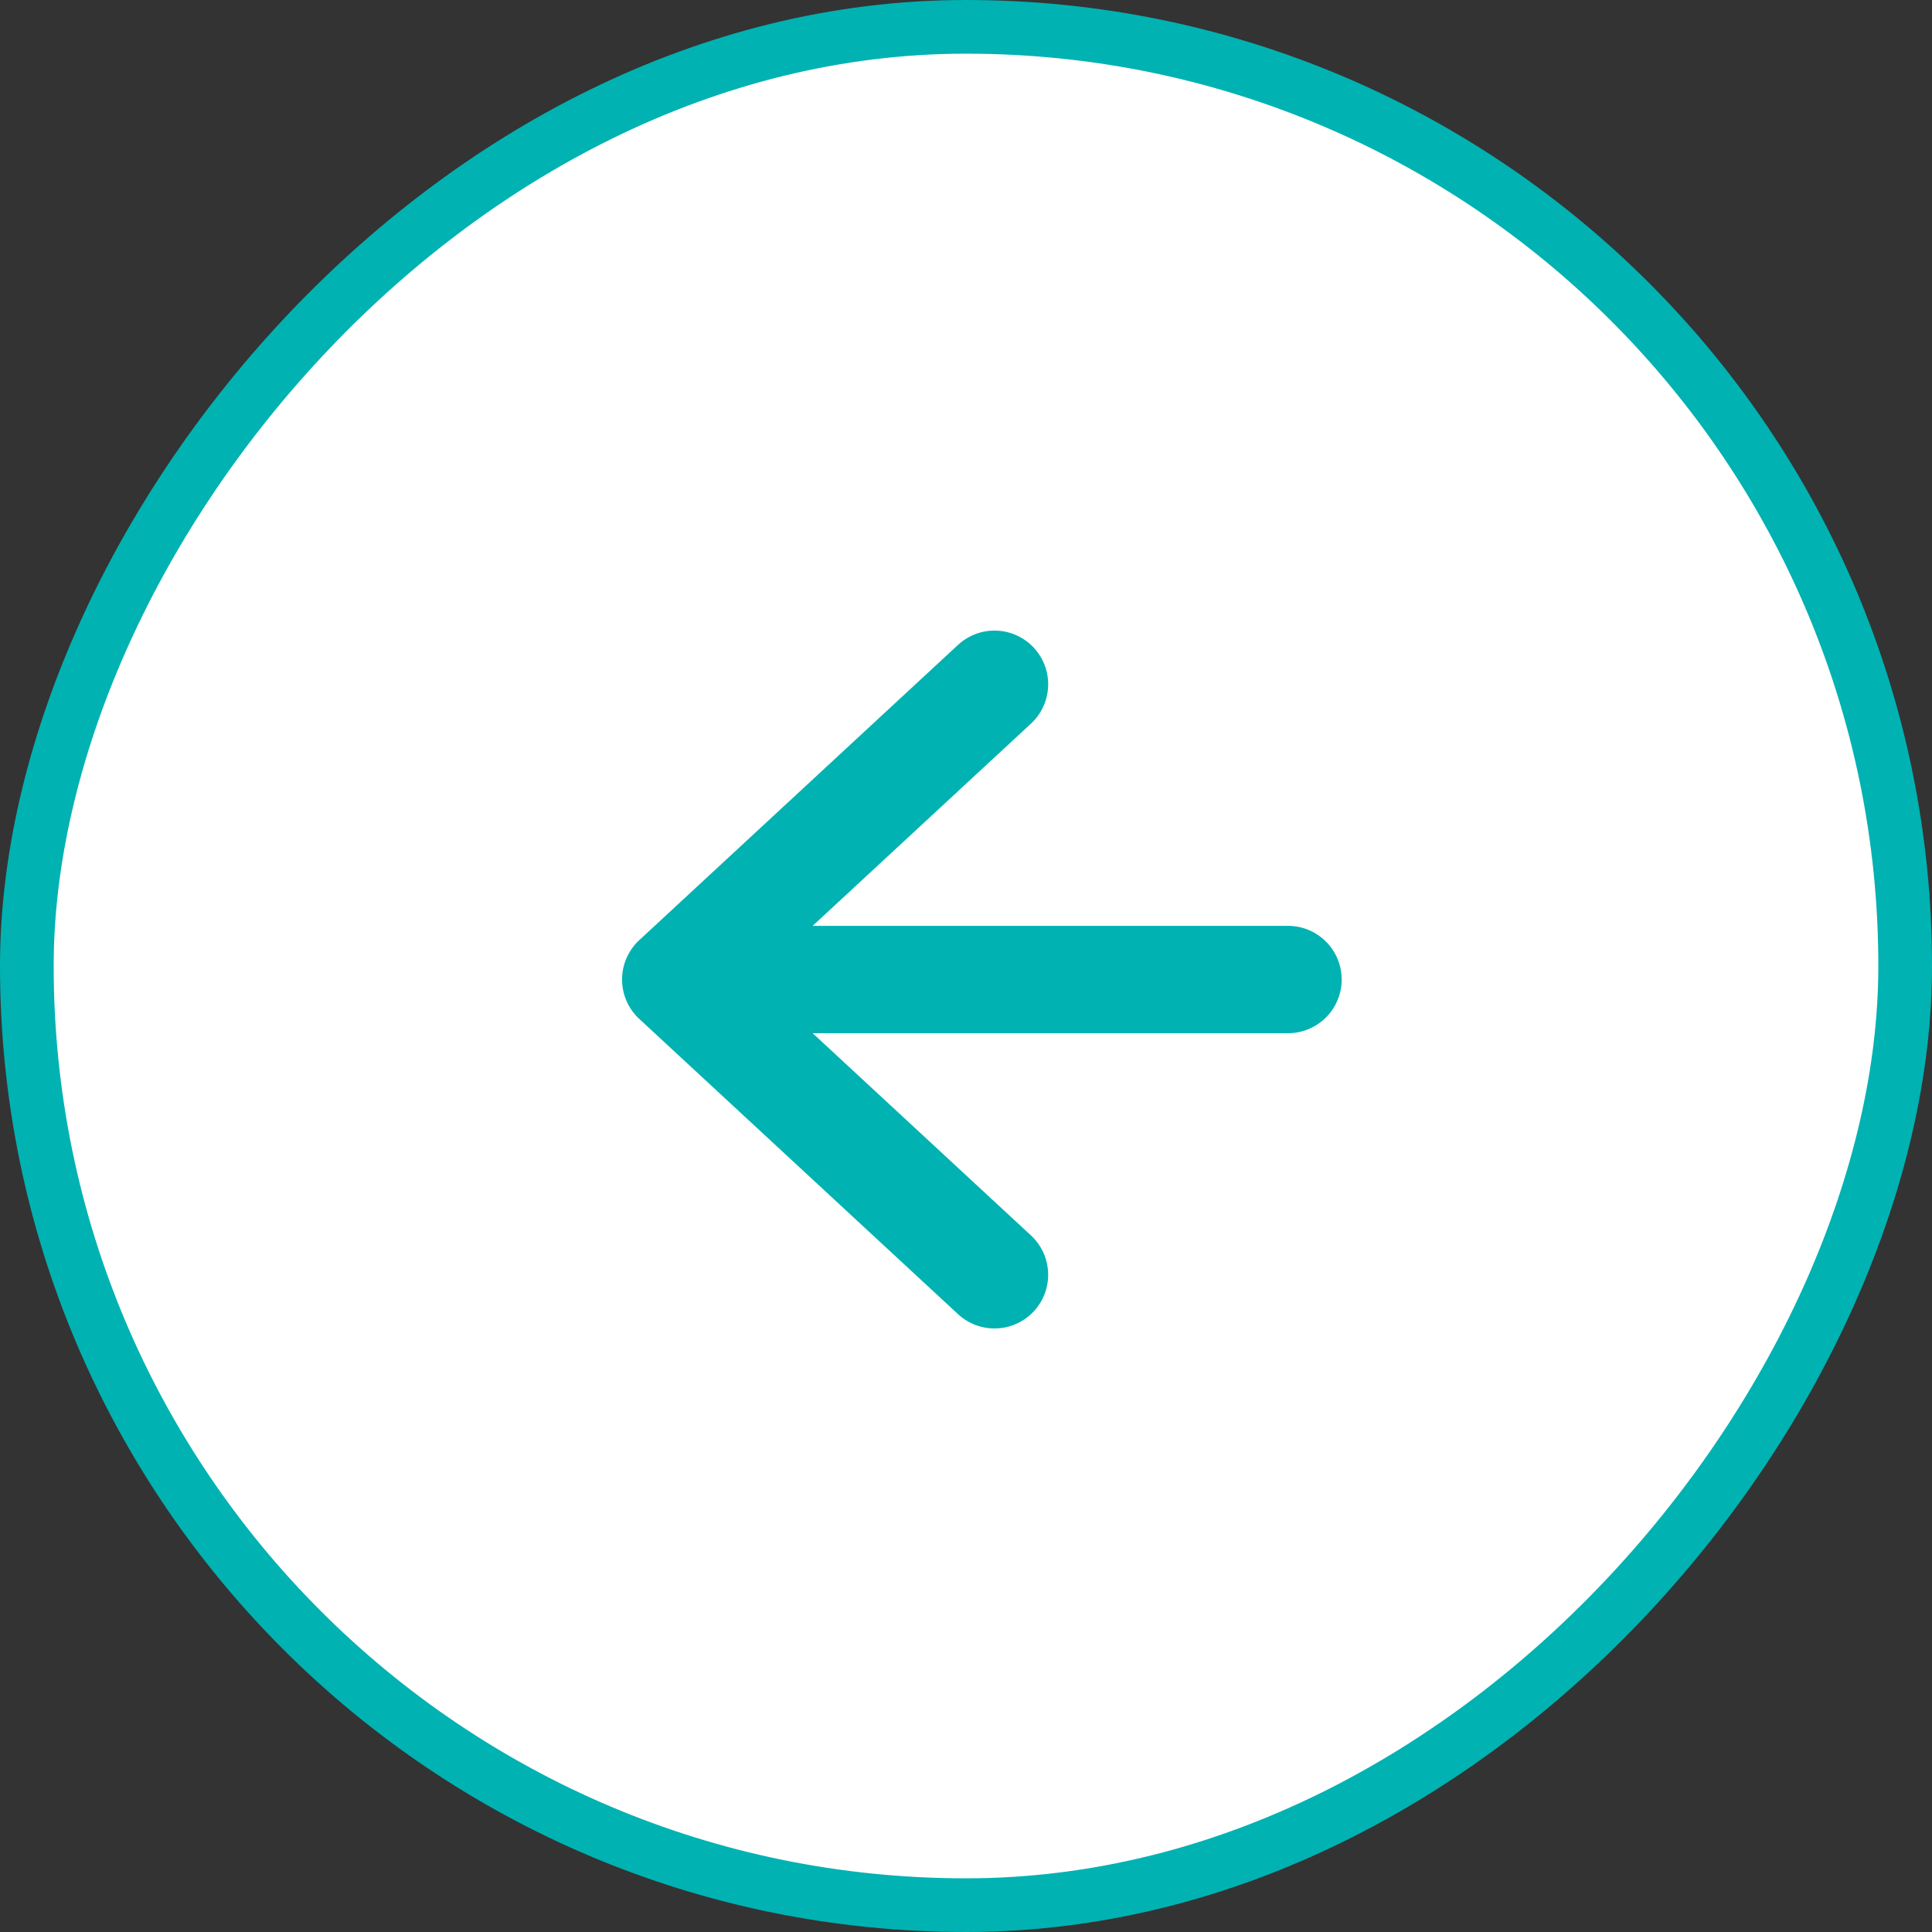 <svg width="36" height="36" viewBox="0 0 36 36" fill="none" xmlns="http://www.w3.org/2000/svg">
<rect x="0" y="0" width="36" height="36" fill="#333333" stroke="none"/>
<rect x="-0.5" y="0.5" width="35" height="35" rx="17.5" transform="matrix(-1 0 0 1 35 0)" fill="white"/>
<rect x="-0.5" y="0.5" width="35" height="35" rx="17.5" transform="matrix(-1 0 0 1 35 0)" stroke="#00B2B2"/>
<path d="M24 17.252C24.552 17.252 25 17.7 25 18.252C25 18.804 24.552 19.252 24 19.252V17.252ZM24 19.252H13.779V17.252H24V19.252Z" fill="#00B2B2"/>
<path d="M18.531 12.75L12.591 18.252L18.531 23.754" stroke="#00B2B2" stroke-width="2" stroke-linecap="round" stroke-linejoin="round"/>
</svg>
